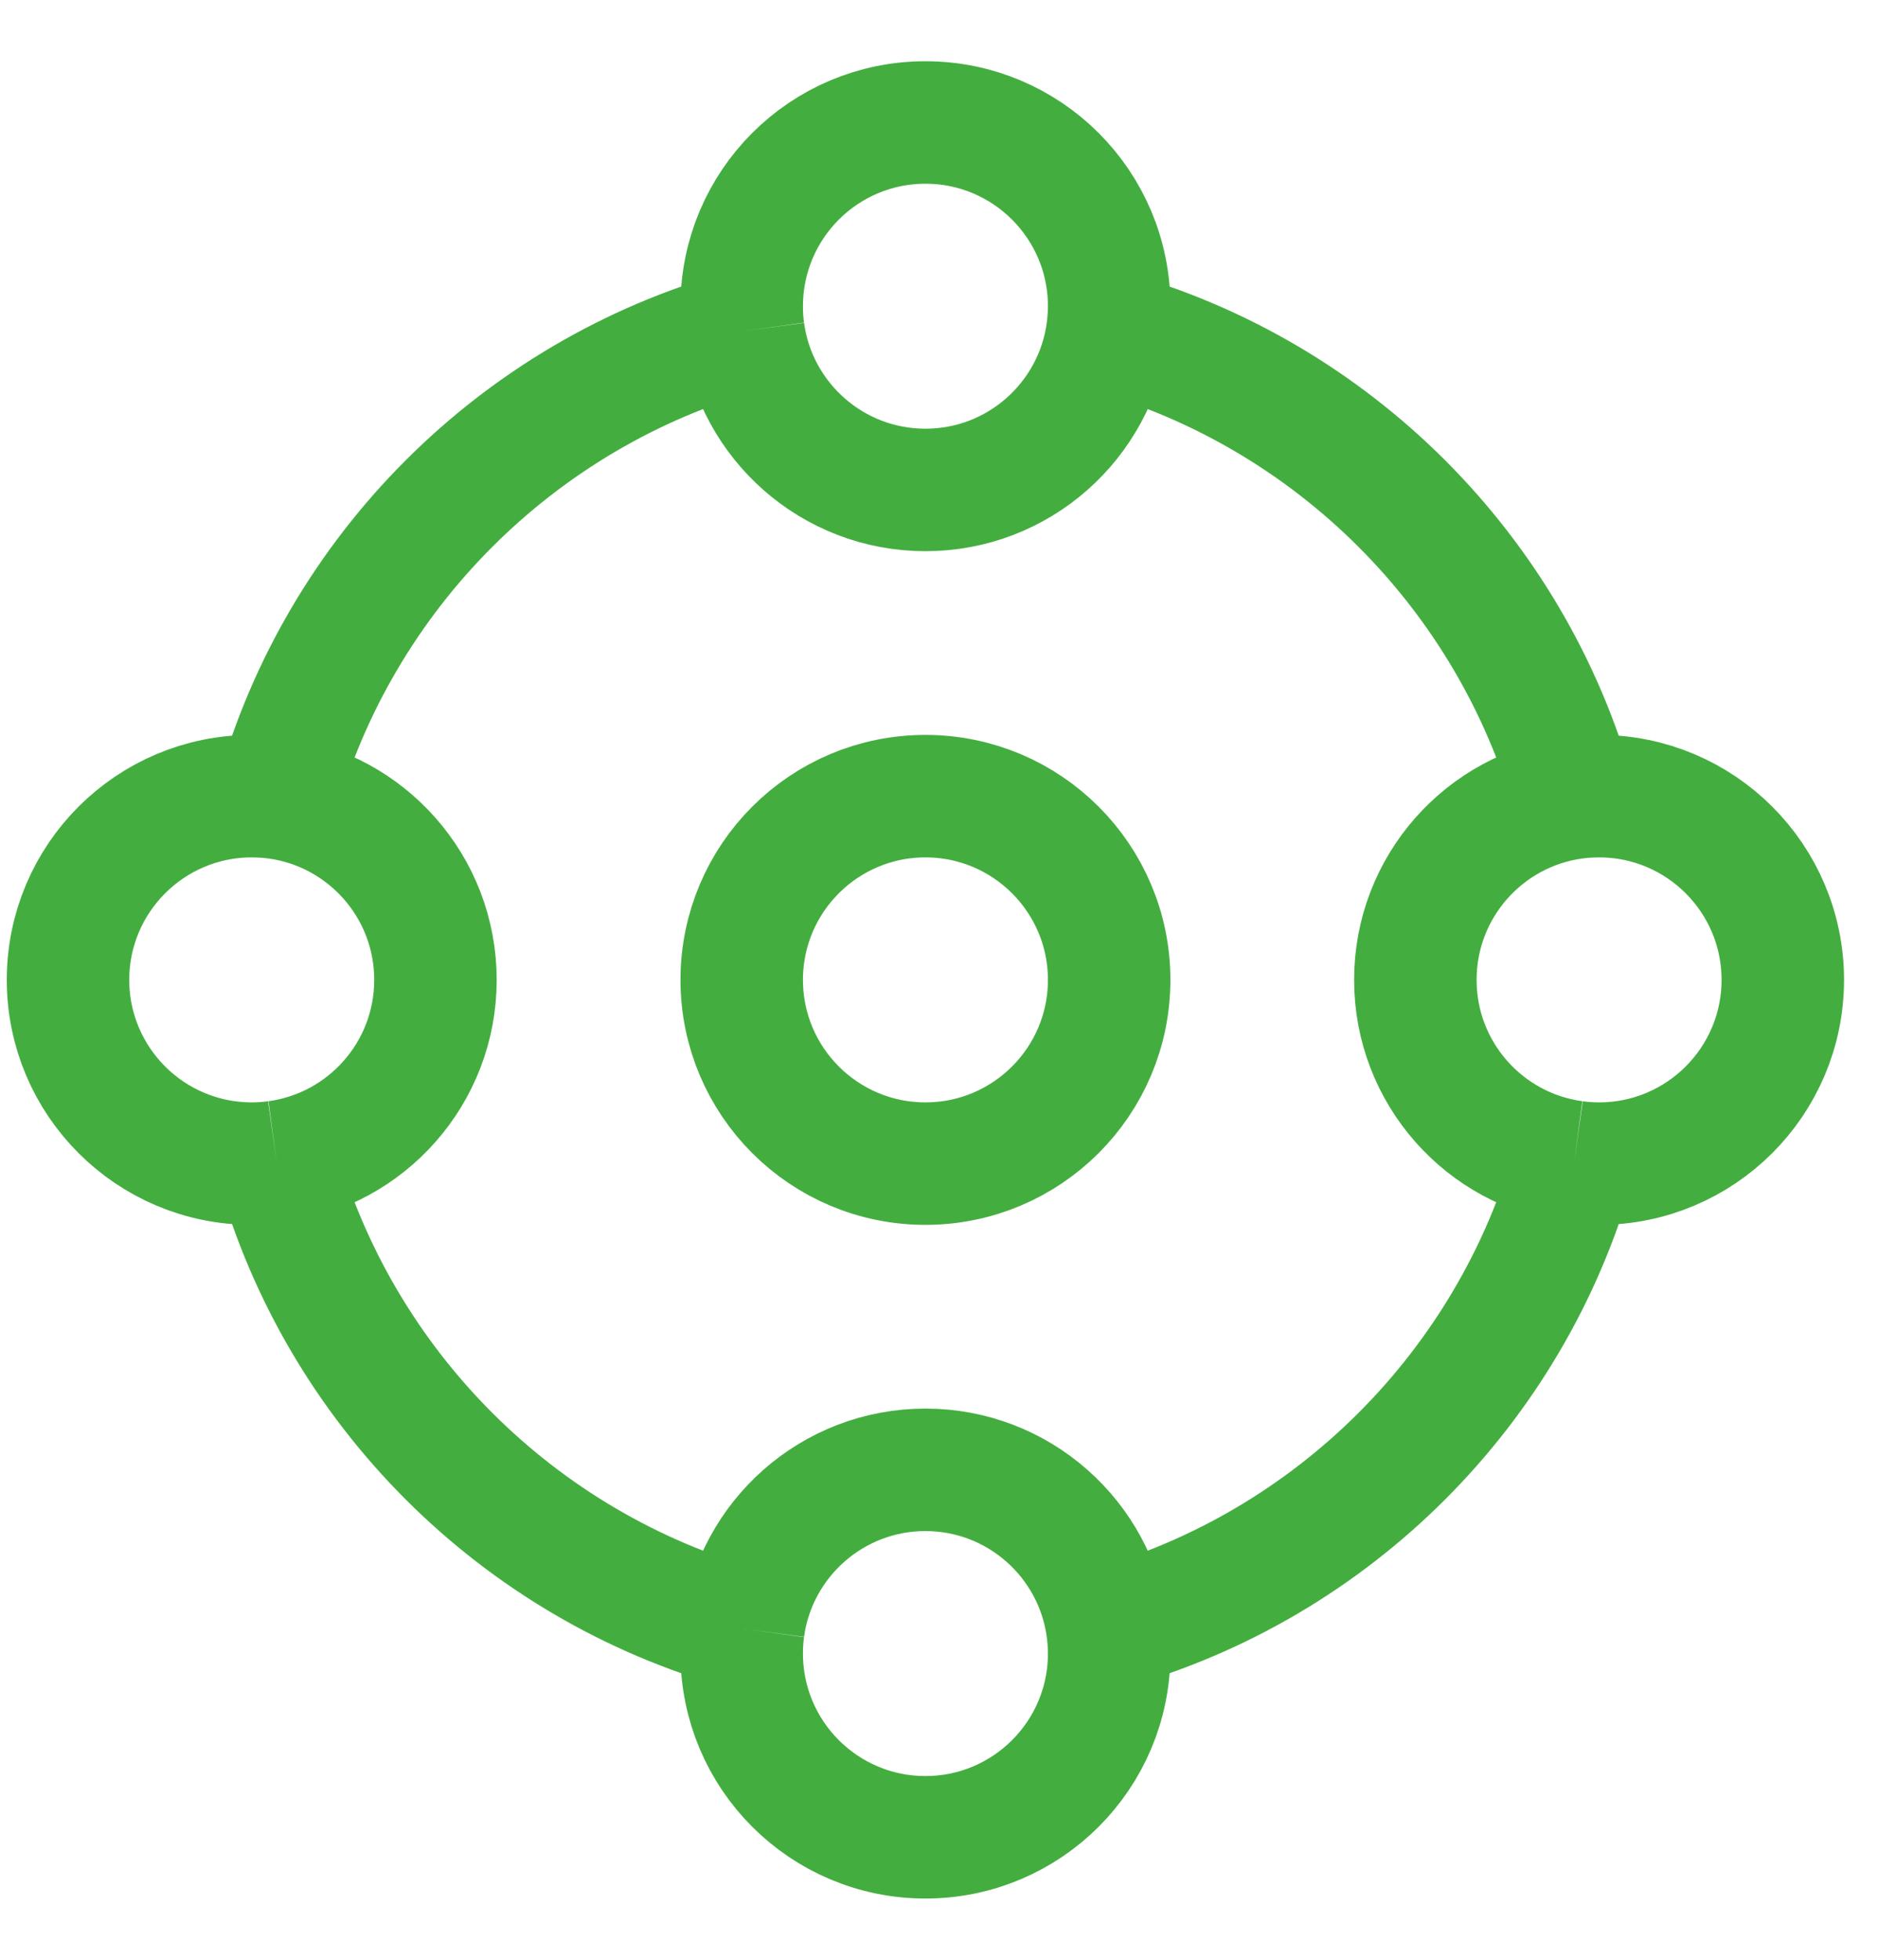 <?xml version="1.0" encoding="UTF-8"?>
<svg xmlns="http://www.w3.org/2000/svg" width="23" height="24" viewBox="0 0 23 24" fill="none">
  <path d="M19.279 9.77C18.18 9.919 17.334 10.861 17.334 12C17.334 13.139 18.18 14.081 19.279 14.229M19.279 9.77C19.378 9.757 19.48 9.75 19.584 9.75C20.826 9.75 21.834 10.757 21.834 12C21.834 13.243 20.826 14.25 19.584 14.25C19.48 14.25 19.378 14.243 19.279 14.229M19.279 9.77C18.505 7.006 16.327 4.829 13.563 4.055M19.279 14.229C18.505 16.994 16.327 19.171 13.563 19.945M13.563 4.055C13.576 3.955 13.584 3.853 13.584 3.75C13.584 2.507 12.576 1.5 11.334 1.5C10.091 1.5 9.084 2.507 9.084 3.75C9.084 3.853 9.09 3.955 9.104 4.055M13.563 4.055C13.414 5.153 12.473 6 11.334 6C10.194 6 9.253 5.153 9.104 4.055M9.104 4.055C6.34 4.829 4.162 7.006 3.388 9.77M3.388 9.77C3.289 9.757 3.187 9.75 3.083 9.75C1.841 9.75 0.833 10.757 0.833 12C0.833 13.243 1.841 14.25 3.083 14.25C3.187 14.25 3.289 14.243 3.388 14.229M3.388 9.77C4.487 9.919 5.333 10.861 5.333 12C5.333 13.139 4.487 14.081 3.388 14.229M3.388 14.229C4.162 16.994 6.34 19.171 9.104 19.945M9.104 19.945C9.09 20.045 9.084 20.147 9.084 20.25C9.084 21.493 10.091 22.5 11.334 22.5C12.576 22.5 13.584 21.493 13.584 20.25C13.584 20.147 13.576 20.045 13.563 19.945M9.104 19.945C9.253 18.847 10.194 18 11.334 18C12.473 18 13.414 18.847 13.563 19.945M13.584 12C13.584 13.243 12.576 14.25 11.334 14.25C10.091 14.25 9.084 13.243 9.084 12C9.084 10.757 10.091 9.75 11.334 9.75C12.576 9.75 13.584 10.757 13.584 12Z" stroke="#43AE3F" stroke-width="1.5"></path>
</svg>
